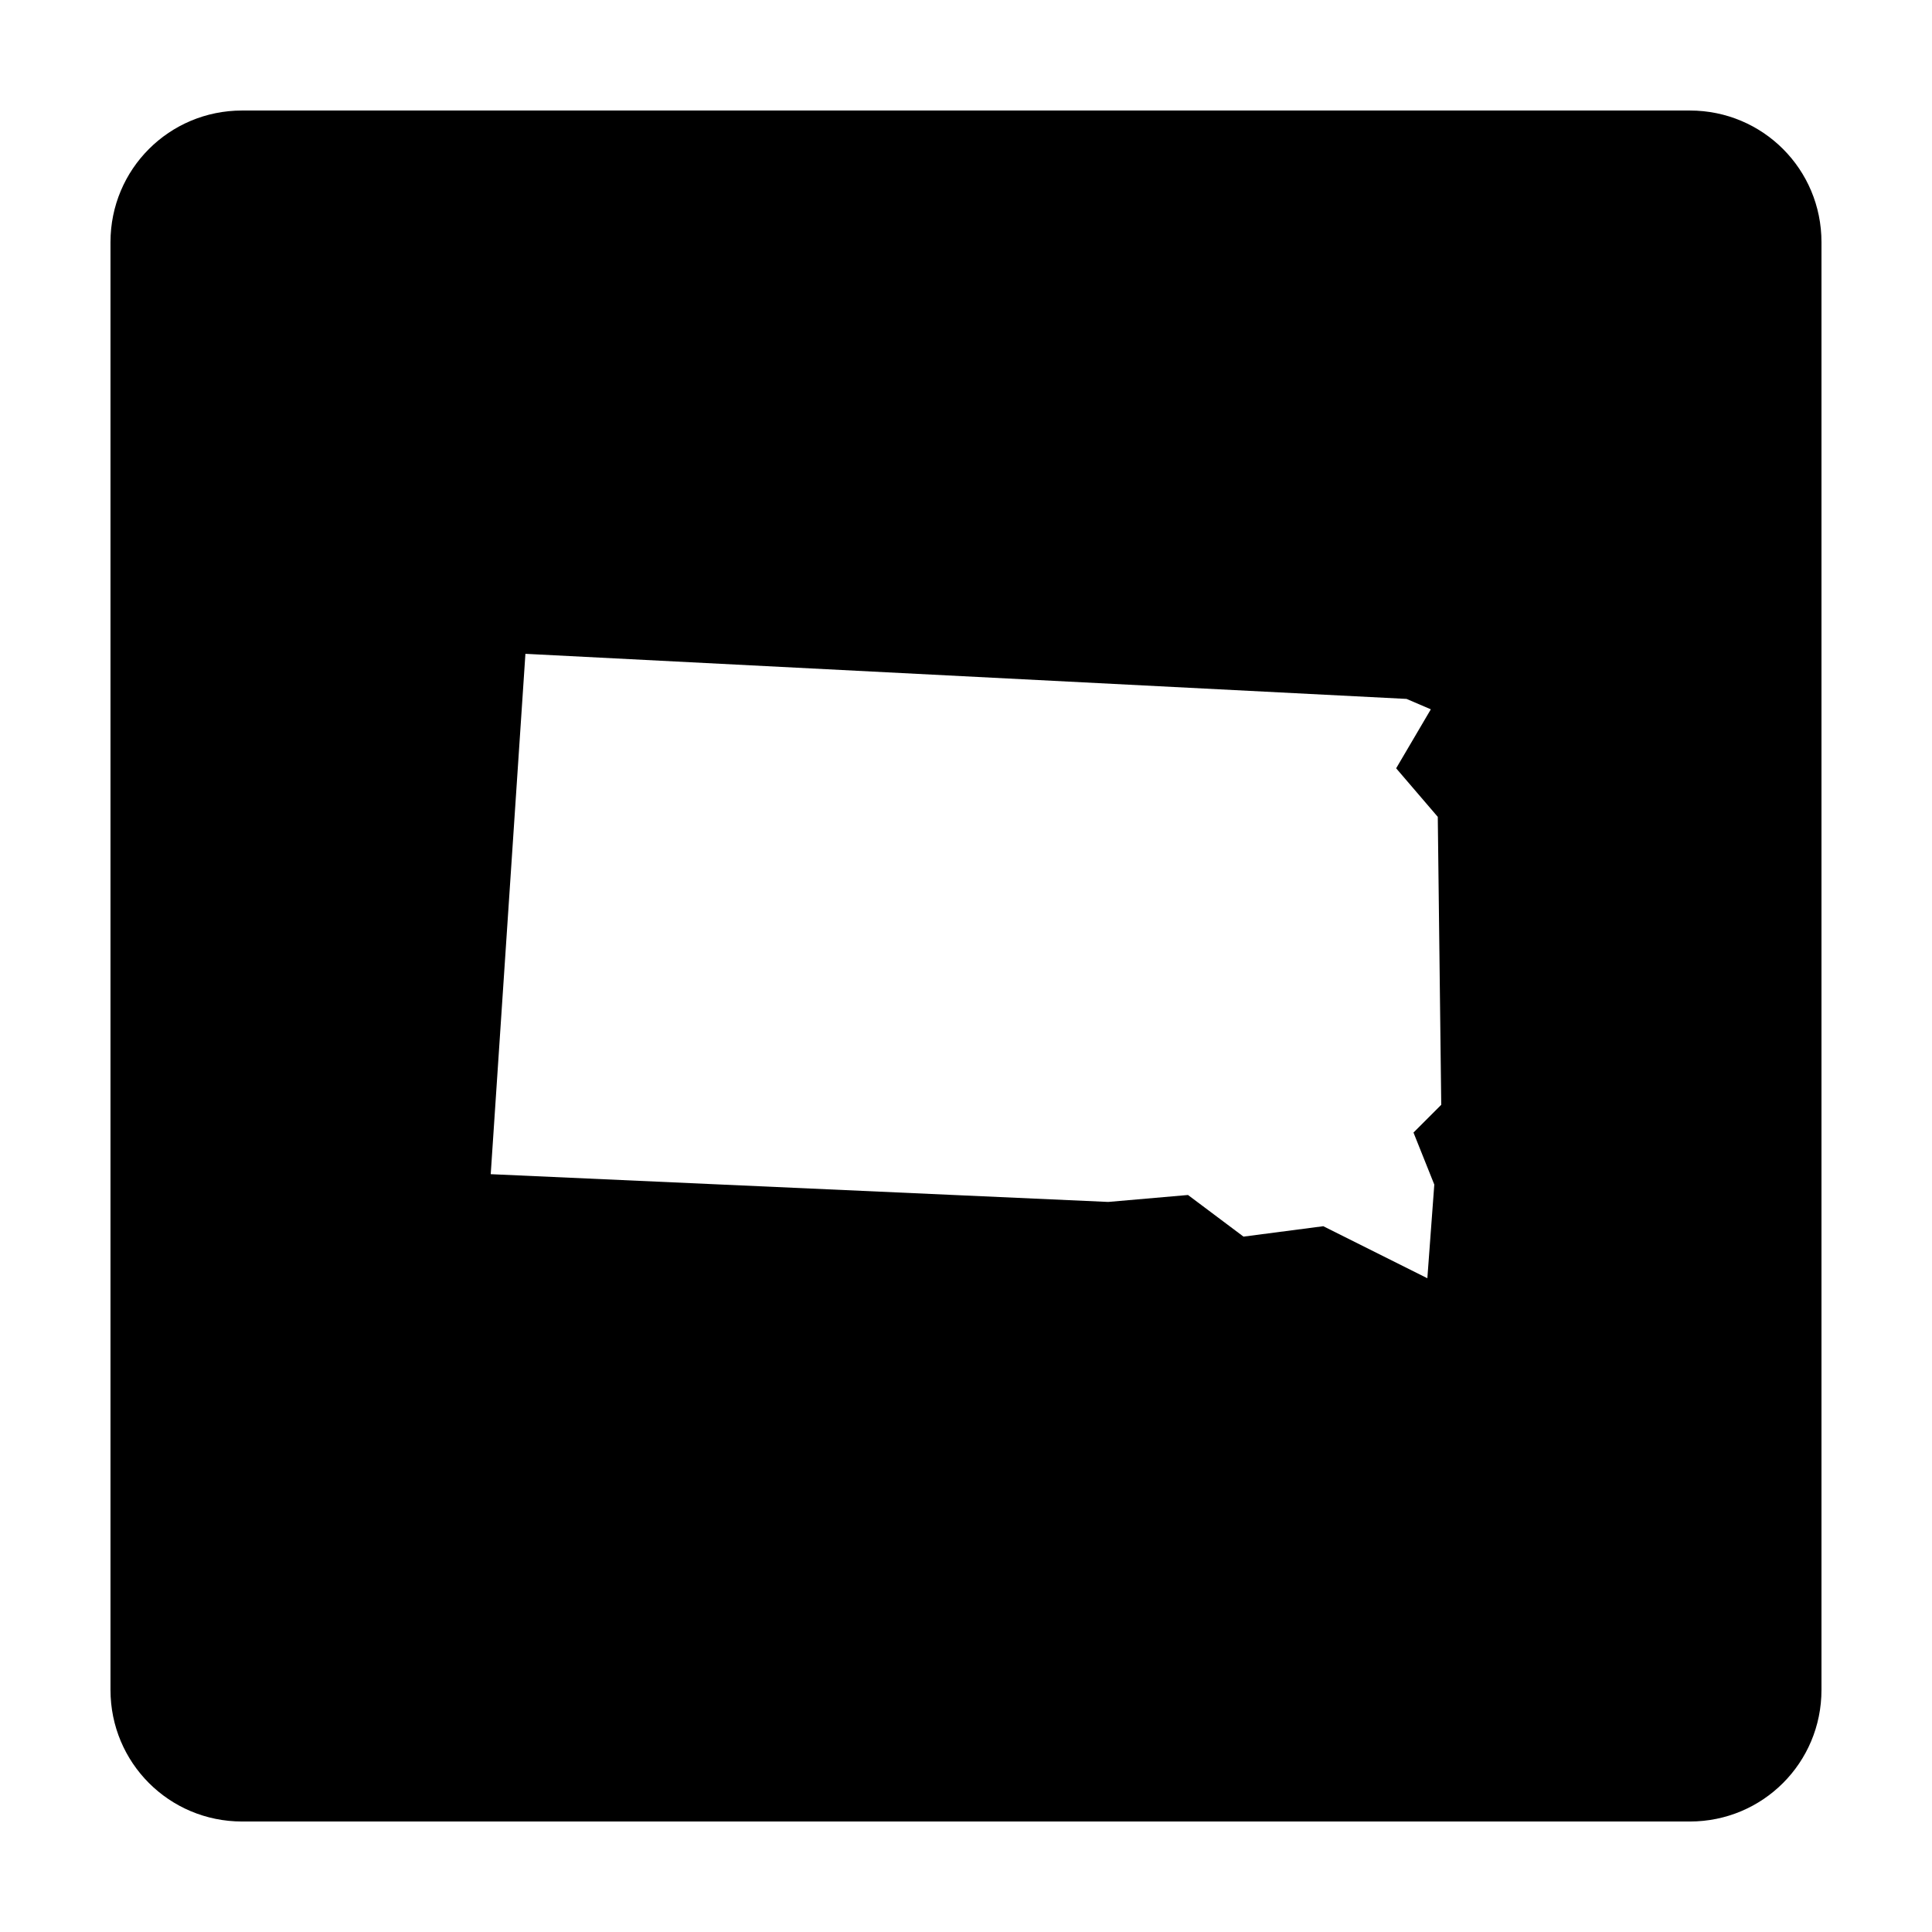 <?xml version="1.0" encoding="UTF-8"?>
<!-- Uploaded to: ICON Repo, www.svgrepo.com, Generator: ICON Repo Mixer Tools -->
<svg fill="#000000" width="800px" height="800px" version="1.1" viewBox="144 144 512 512" xmlns="http://www.w3.org/2000/svg">
 <path d="m208.16 173.29c-19.324 0-34.879 15.555-34.879 34.879v383.67c0 19.324 15.555 34.879 34.879 34.879h383.67c19.324 0 34.879-15.555 34.879-34.879v-383.67c0-19.324-15.555-34.879-34.879-34.879zm75.082 143.98 233.51 11.949 6.434 2.758-9.191 15.629 11.031 12.871 0.918 76.305-7.356 7.356 5.516 13.789-1.84 24.82-27.578-13.789-21.145 2.758-14.711-11.031-21.145 1.84-163.64-7.356z"/>
</svg>